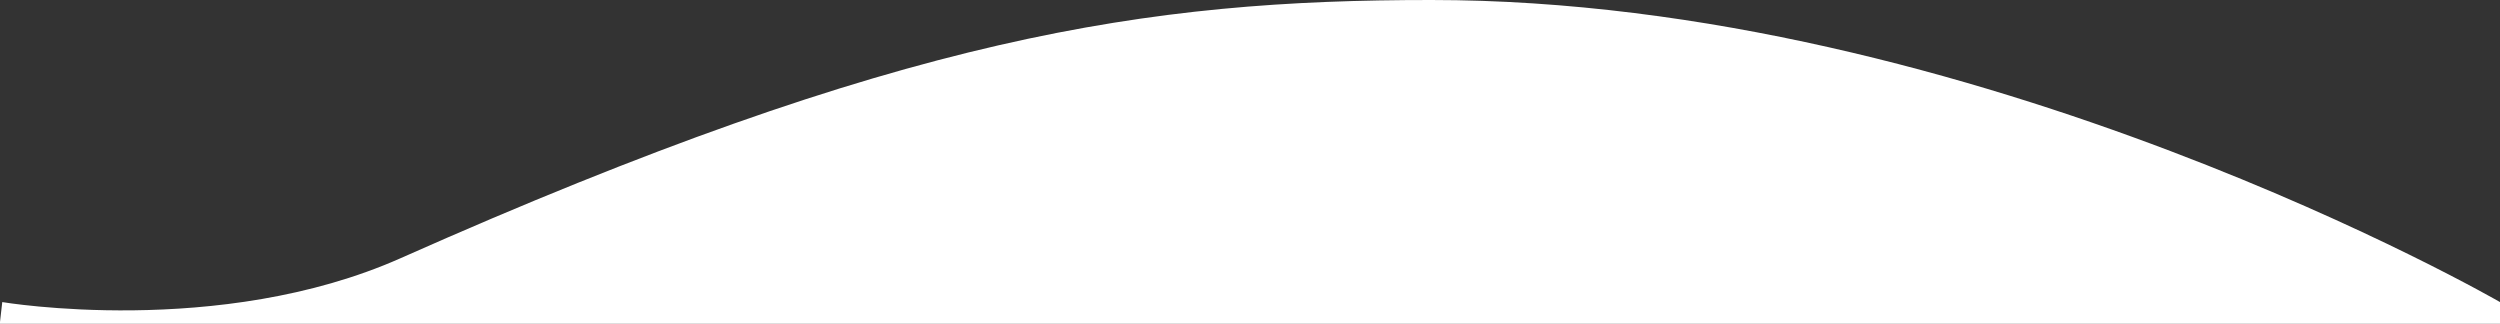 <svg version="1.1" xmlns="http://www.w3.org/2000/svg" xmlns:xlink="http://www.w3.org/1999/xlink" x="0px" y="0px"
	 viewBox="0 0 1440 186.5" style="enable-background:new 0 0 1440 186.5;" xml:space="preserve">
	 
<rect x="0" y="0" width="1440" height="186.5" fill="#333333" stroke="none"/>
	 
<style type="text/css">
	.st0{fill:#FFFFFF;}
</style>

<g id="Layer_2">
	<path class="st0" d="M1.3,174c0,0,125,21.1,229.5-25.3C520.1,20.1,661.6,0,824.3,0C1139,0,1440,174,1440,174l0.3,13.2H-0.2L1.3,174
		z"/>
</g>
</svg>
